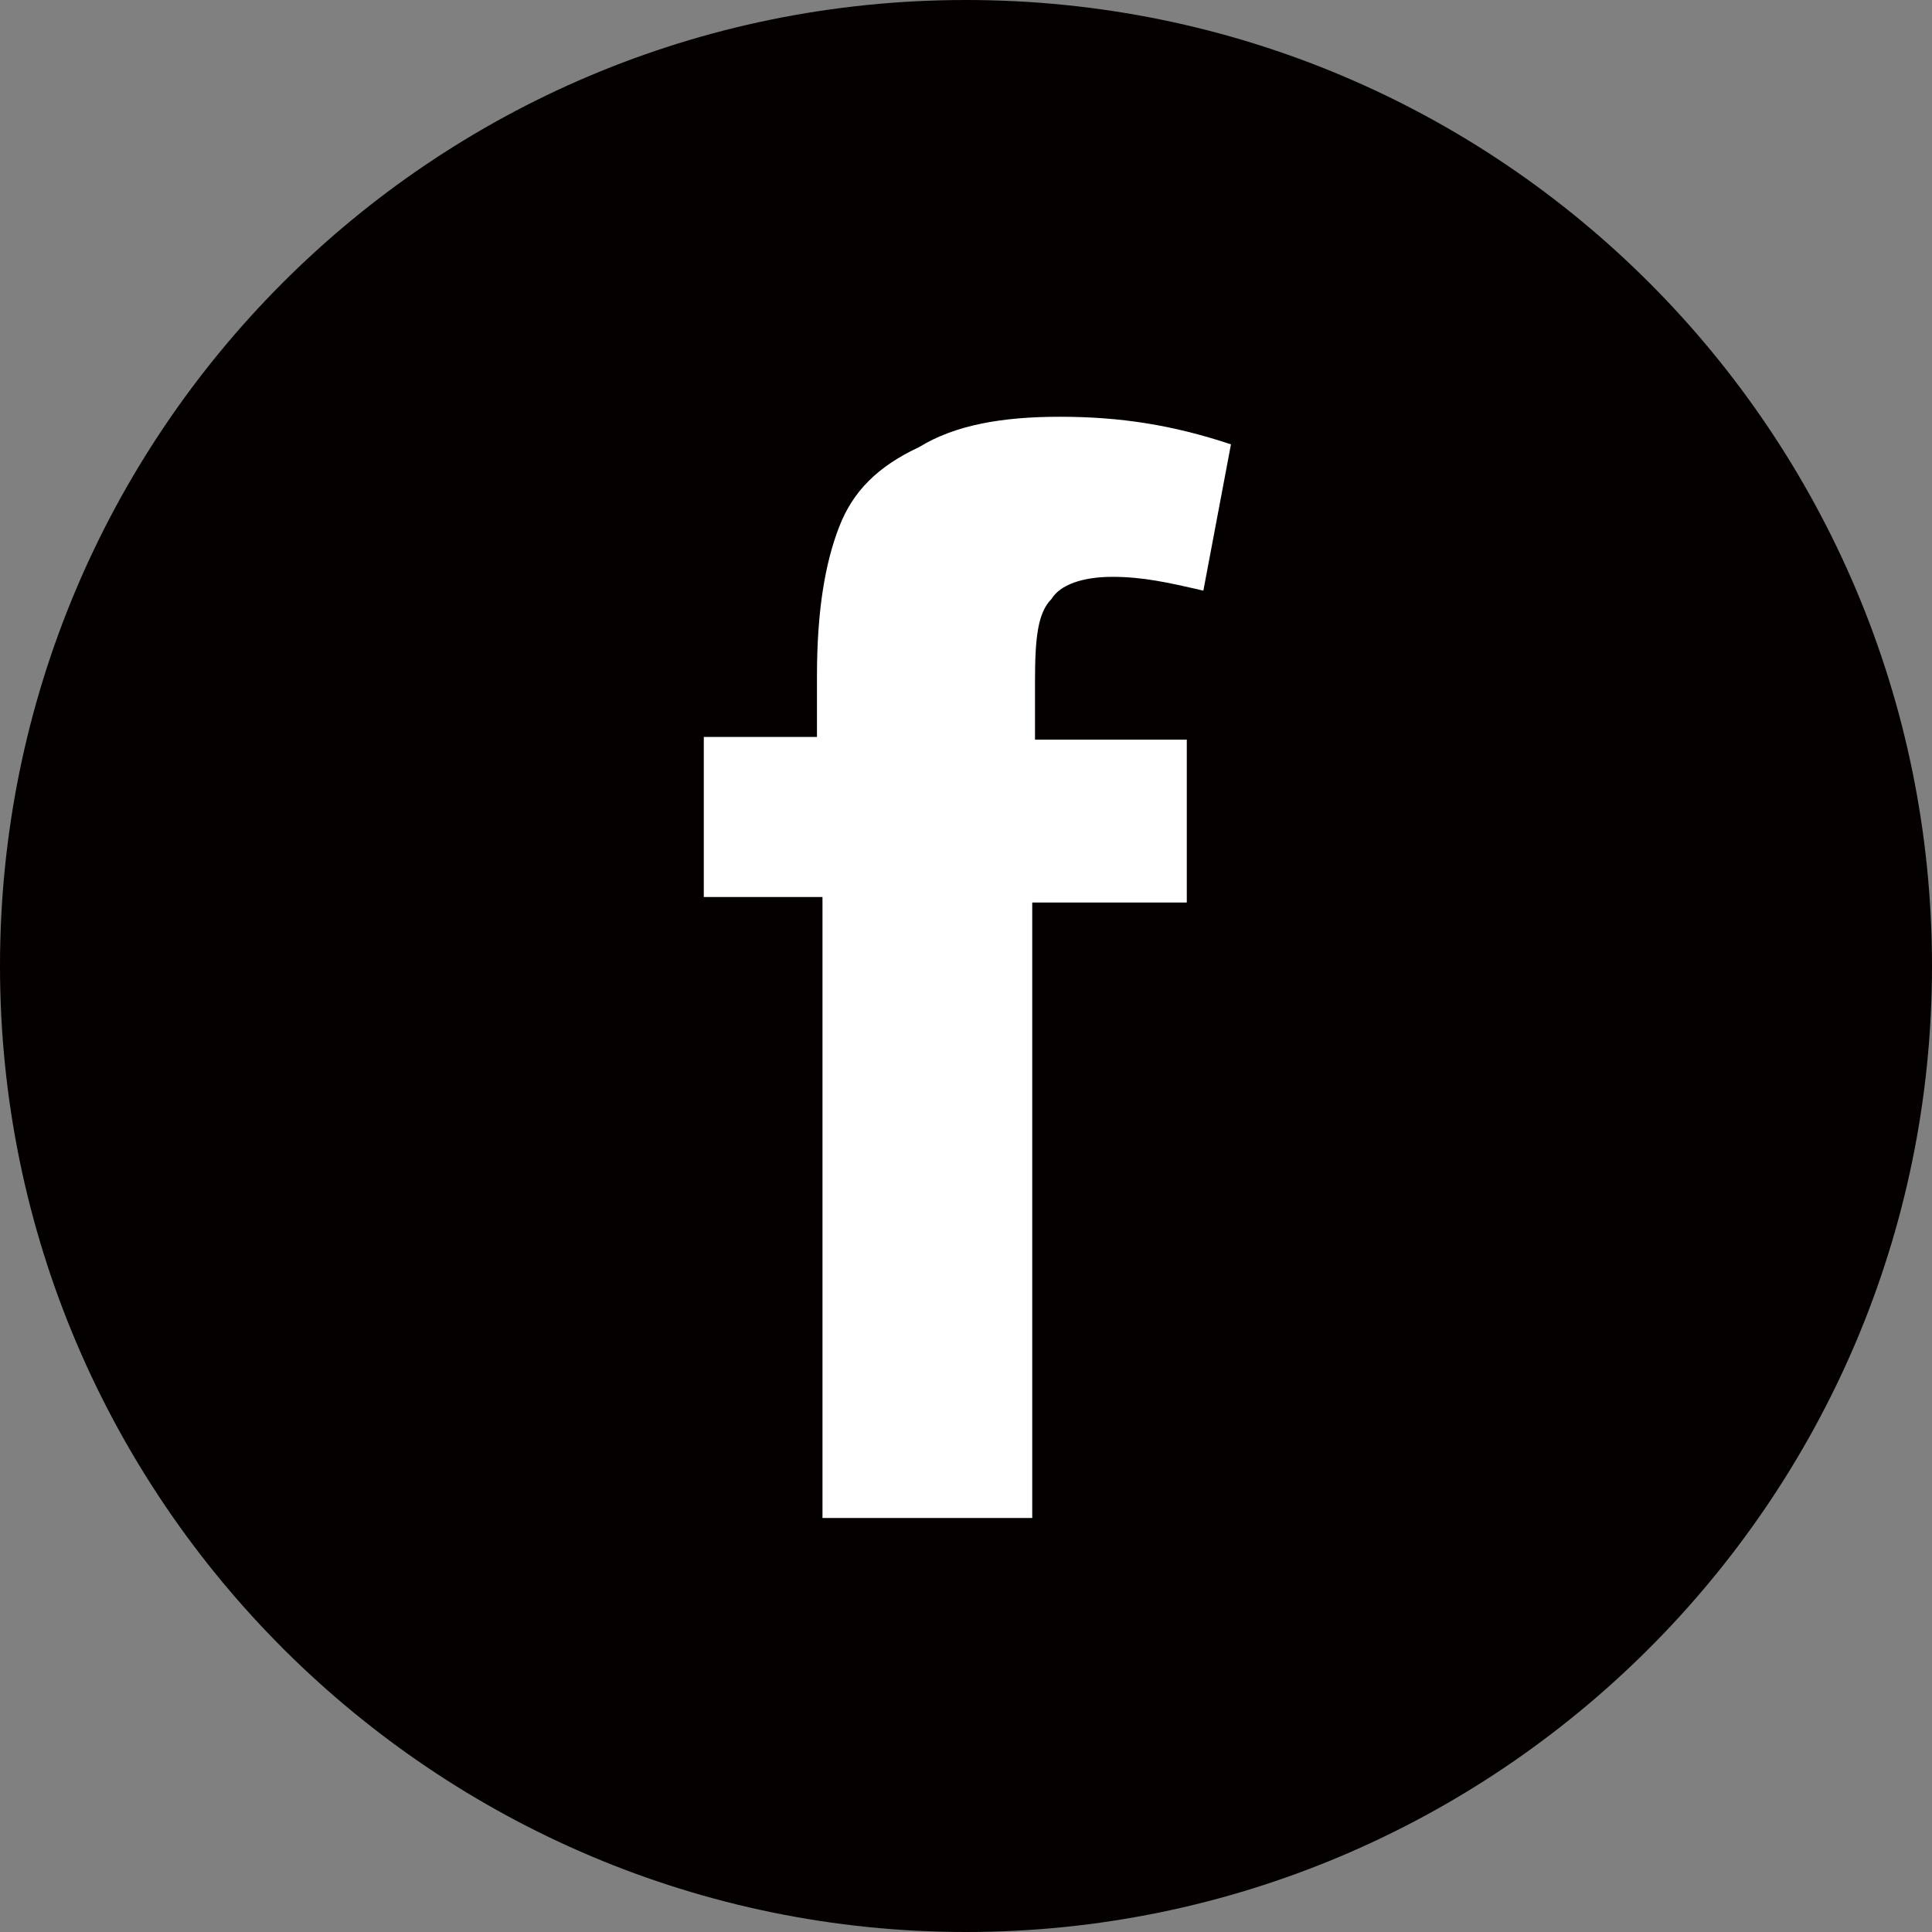 <?xml version="1.0" encoding="utf-8"?>
<!-- Generator: Adobe Illustrator 22.0.1, SVG Export Plug-In . SVG Version: 6.00 Build 0)  -->
<svg version="1.1" id="レイヤー_1" xmlns="http://www.w3.org/2000/svg" xmlns:xlink="http://www.w3.org/1999/xlink" x="0px"
	 y="0px" viewBox="0 0 70 70" style="enable-background:new 0 0 70 70;" xml:space="preserve">
<rect x="0" y="0" width="70" height="70" fill="#808080" stroke="none"/>
<style type="text/css">
	.st0{fill:#040000;}
	.st1{fill:#FFFFFF;}
</style>
<g>
	<path class="st0" d="M70,35c0,19.4-15.8,35-35,35S0,54.4,0,35C0,15.7,15.6,0,35,0S70,15.7,70,35z"/>
</g>
<g>
	<path class="st1" d="M25.5,26.7h4.1v-2.2c0-2.4,0.3-4.1,0.8-5.4c0.5-1.3,1.4-2.2,2.9-2.9c1.3-0.8,3-1.1,5.1-1.1
		c2.2,0,4.1,0.3,6.2,1l-1,5.3c-1.3-0.3-2.2-0.5-3.3-0.5c-1.1,0-1.9,0.3-2.2,0.8c-0.5,0.5-0.6,1.4-0.6,3v2.1H43v5.9h-5.6v22.3h-7.6
		V32.5h-4.3V26.7z"/>
</g>
</svg>
